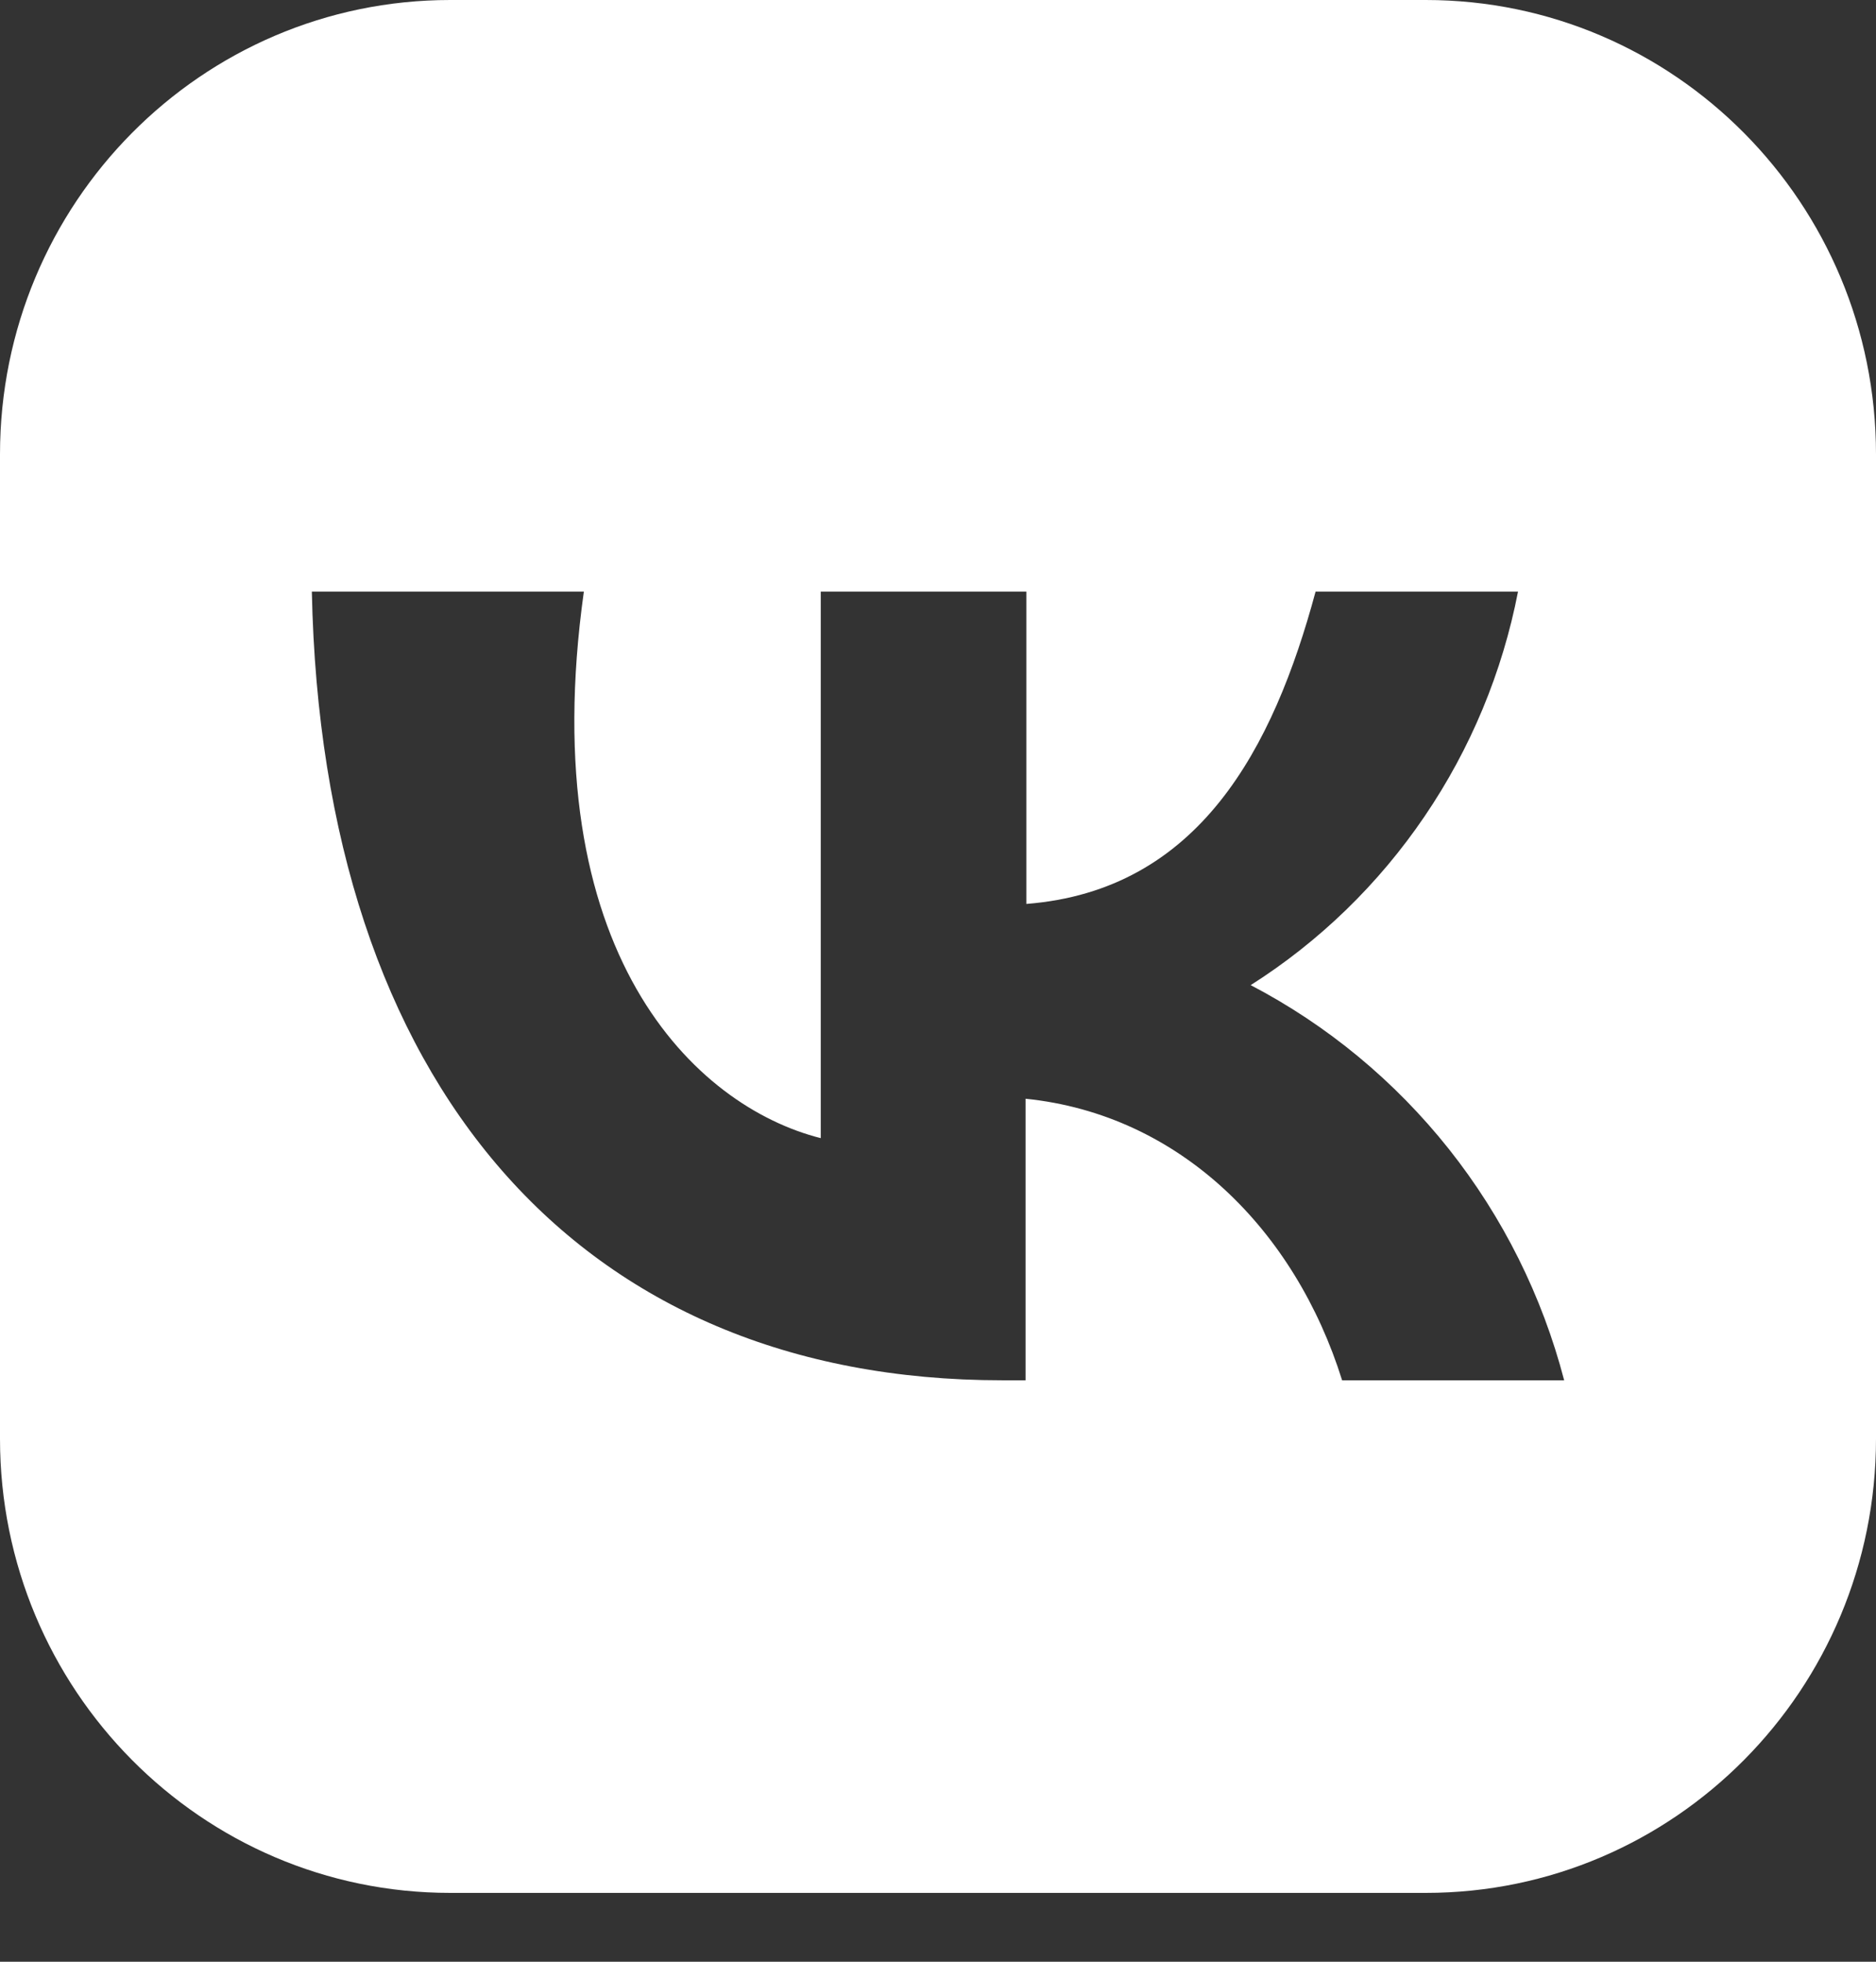 <svg width="22" height="23" viewBox="0 0 22 23" fill="none" xmlns="http://www.w3.org/2000/svg">
<rect x="0" y="0" width="22" height="23" fill="#333333" stroke="none"/>
<path fill-rule="evenodd" clip-rule="evenodd" d="M16.72 22.193H5.28C2.364 22.193 0 19.809 0 16.868V5.327C0 2.385 2.364 0 5.28 0H16.72C19.636 0 22 2.385 22 5.327V16.868C22 19.809 19.636 22.193 16.72 22.193ZM16.707 9.57C17.247 8.776 17.619 7.88 17.802 6.936H15.428C14.932 8.776 14.059 10.44 12.036 10.598V6.936H9.625V13.344C8.158 12.974 6.252 11.18 6.847 6.936H3.657C3.776 12.707 6.784 16.183 11.752 16.183H12.027V12.882C13.842 13.067 15.189 14.426 15.739 16.183H18.343C18.085 15.194 17.625 14.271 16.992 13.473C16.358 12.675 15.567 12.02 14.667 11.55C15.474 11.038 16.168 10.364 16.707 9.57Z" fill="white"/>
</svg>
